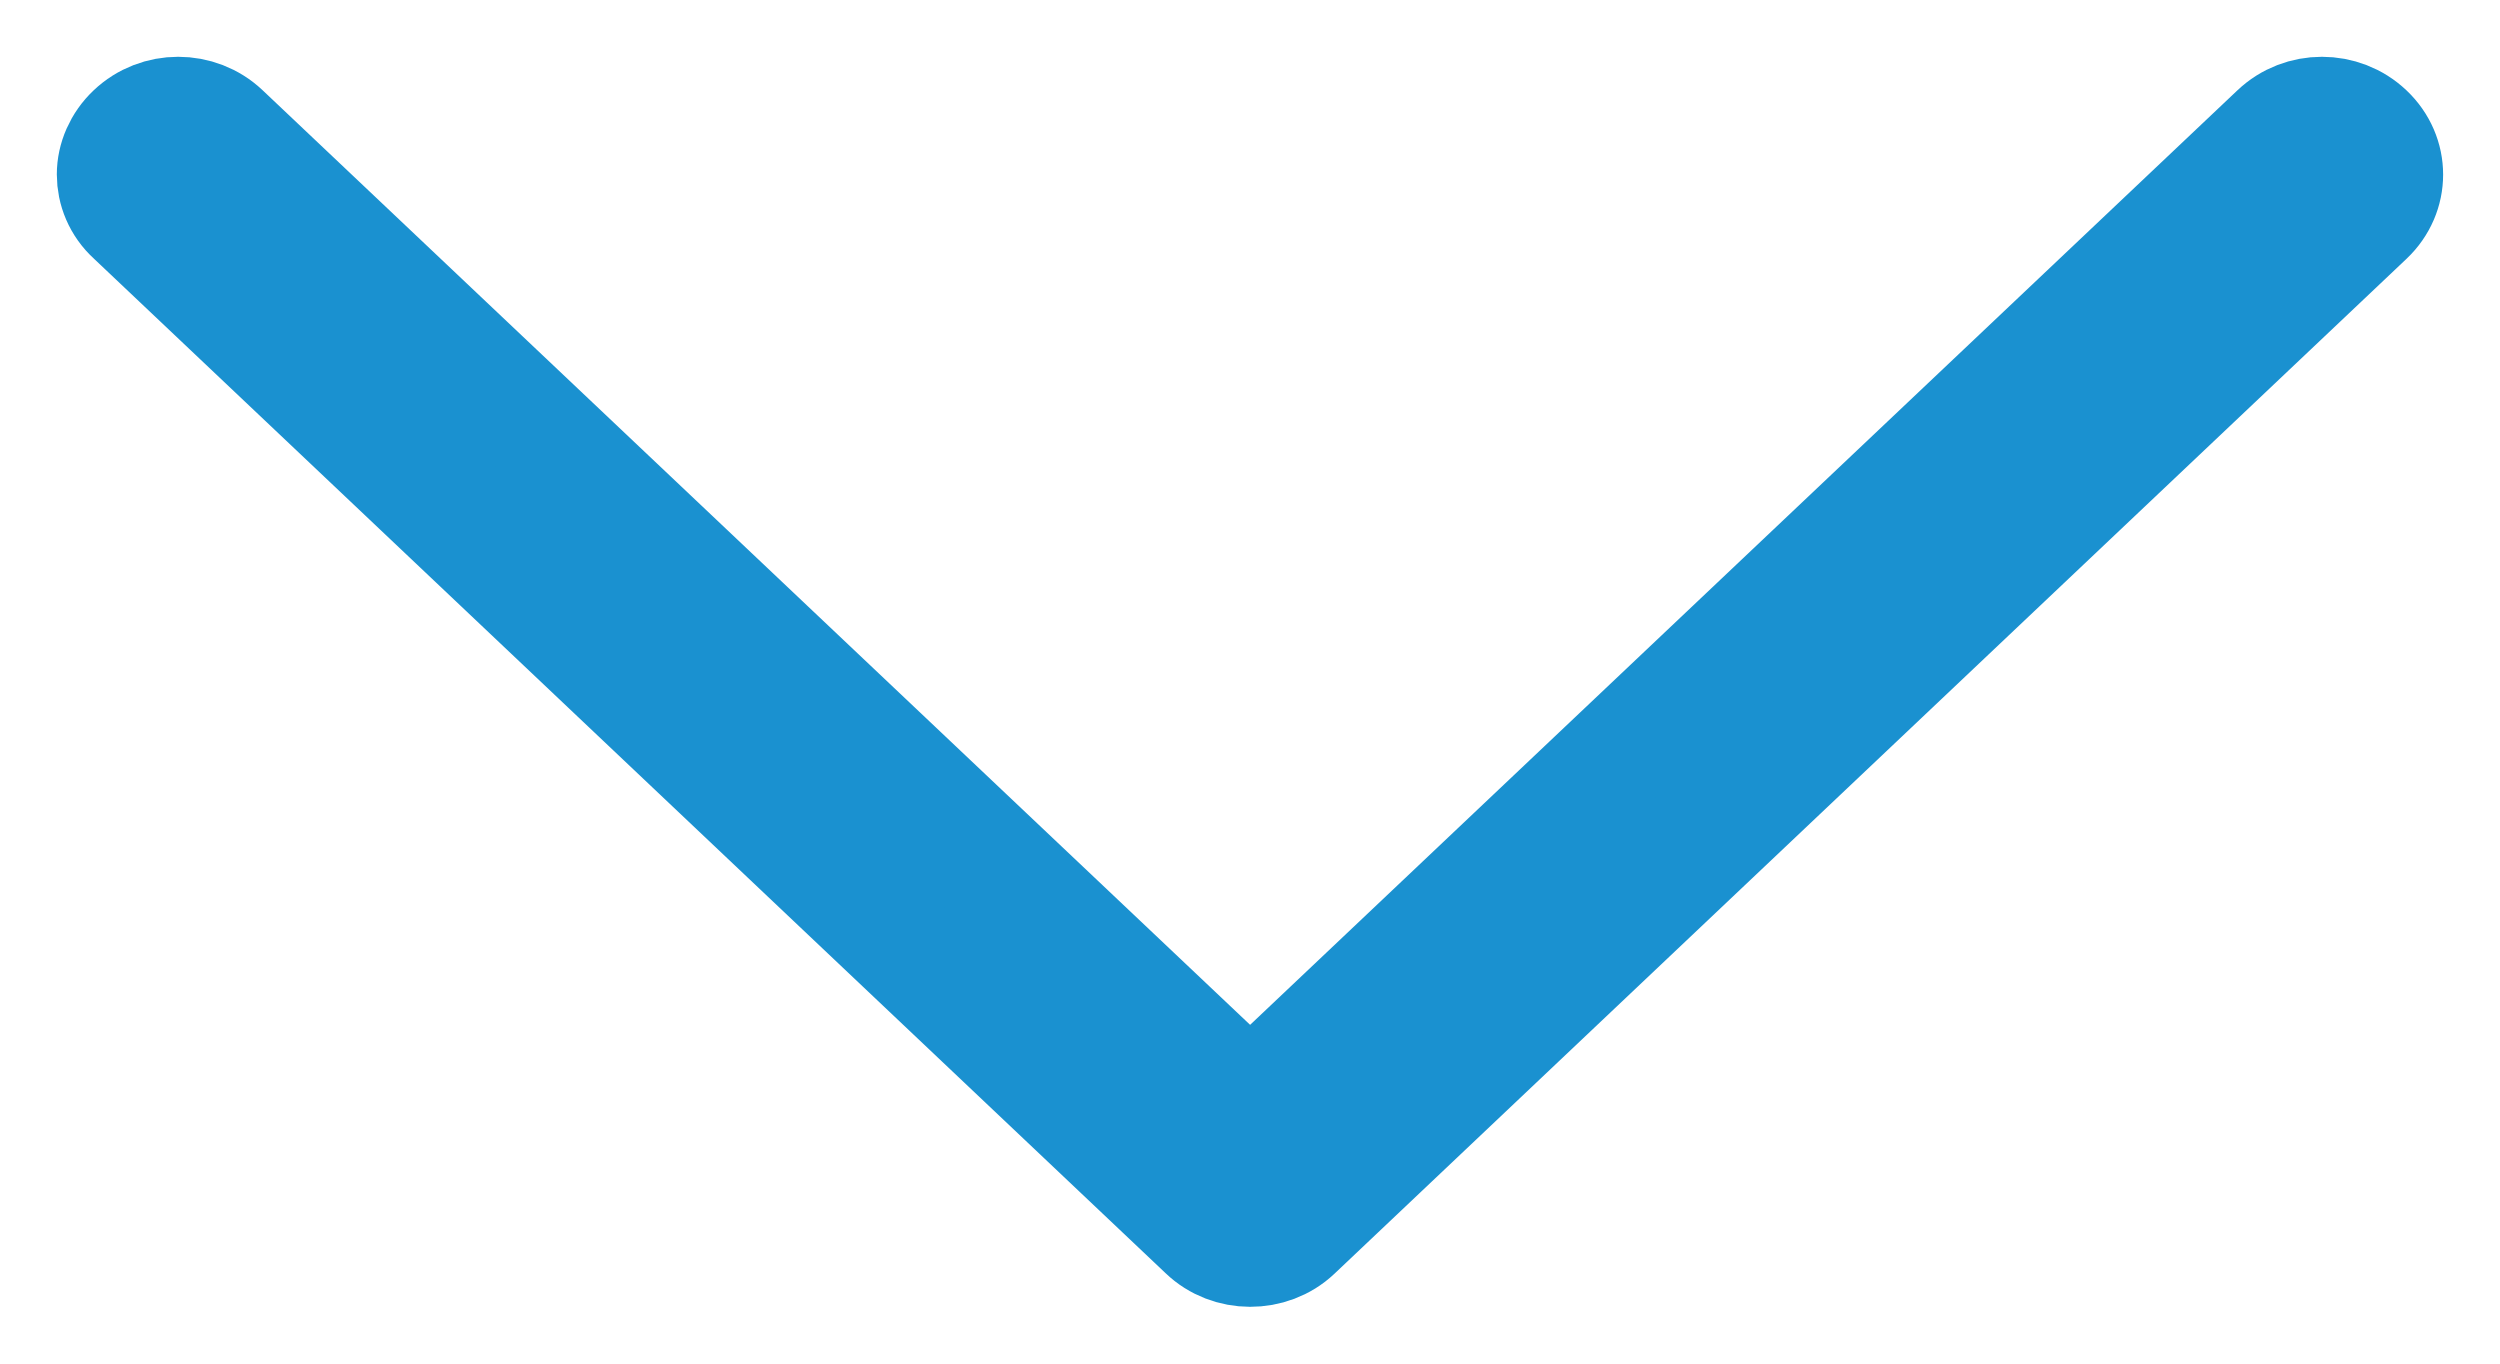 <svg width="22" height="12" viewBox="0 0 22 12" fill="none" xmlns="http://www.w3.org/2000/svg">
<path d="M11.399 10.846L20.833 1.915C21.055 1.705 21.055 1.368 20.833 1.158C20.611 0.947 20.255 0.947 20.033 1.158L11.001 9.707L1.968 1.158C1.746 0.947 1.39 0.947 1.168 1.158C1.059 1.261 1 1.4 1 1.535C1 1.669 1.054 1.808 1.168 1.911L10.602 10.842C10.82 11.052 11.181 11.052 11.399 10.846Z" fill="#1A91D0" stroke="#1A91D0"/>
</svg>
